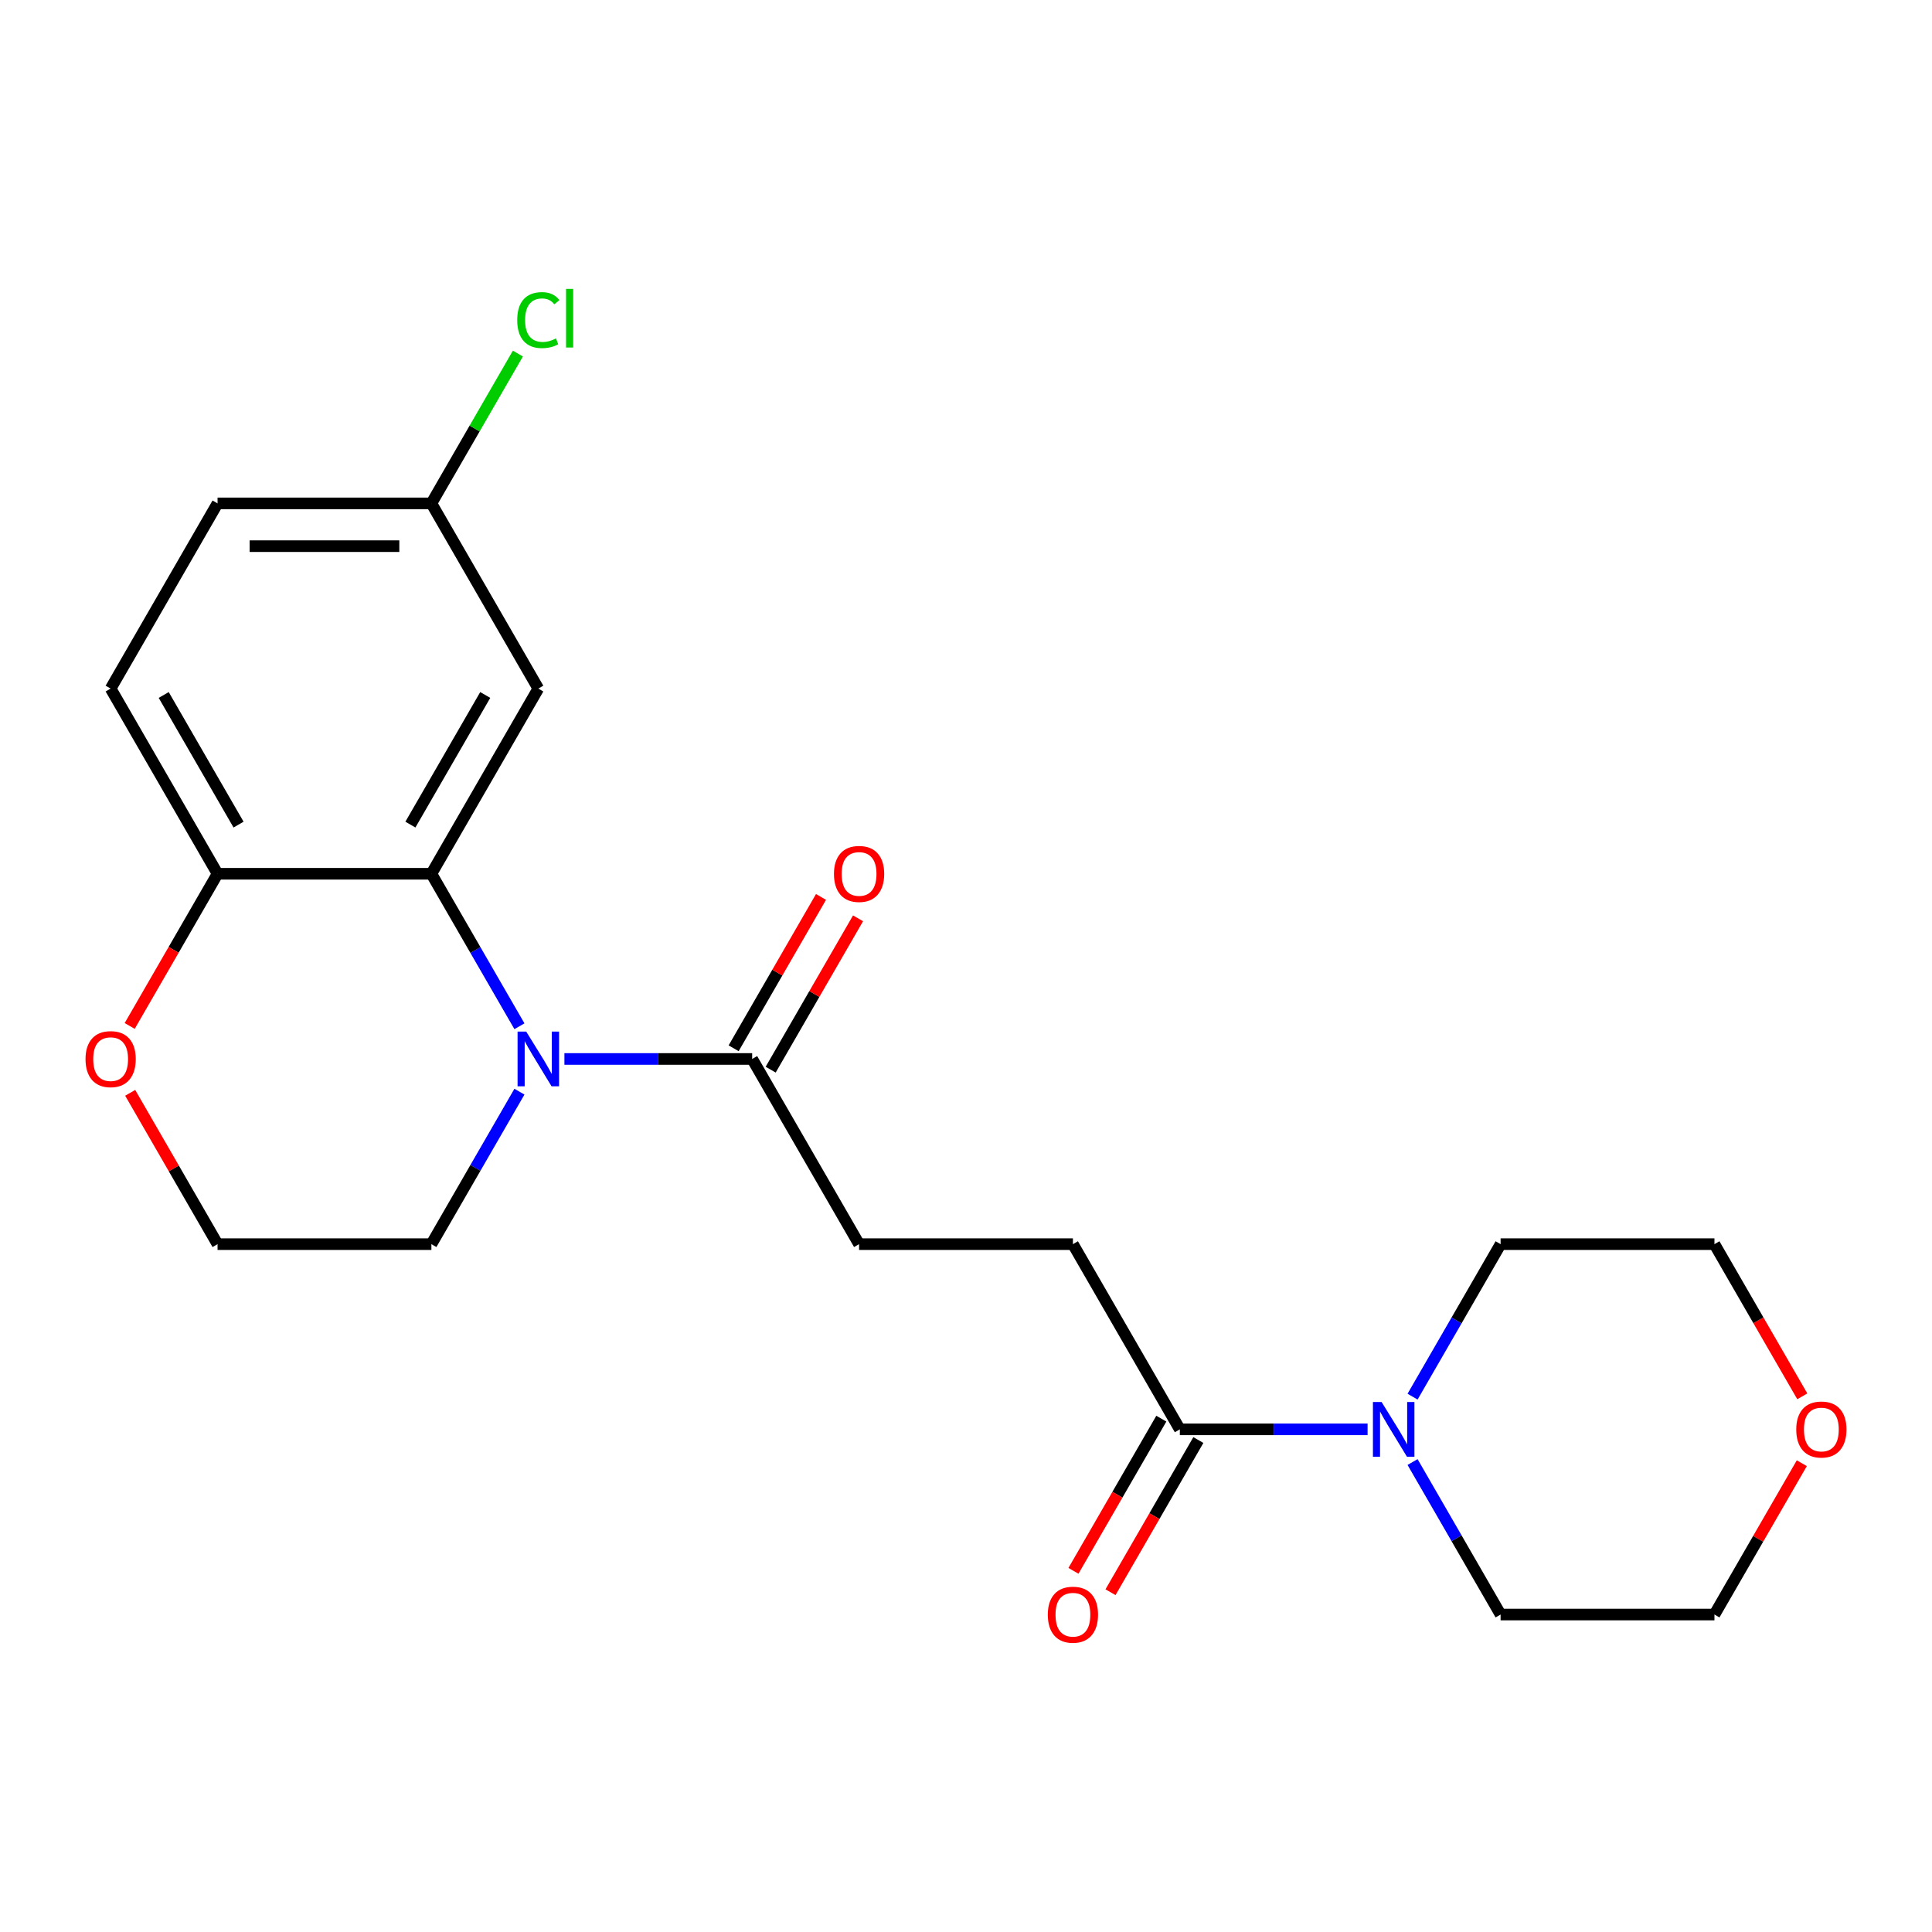 <?xml version='1.0' encoding='iso-8859-1'?>
<svg version='1.1' baseProfile='full'
              xmlns='http://www.w3.org/2000/svg'
                      xmlns:rdkit='http://www.rdkit.org/xml'
                      xmlns:xlink='http://www.w3.org/1999/xlink'
                  xml:space='preserve'
width='1000px' height='1000px' viewBox='0 0 1000 1000'>
<!-- END OF HEADER -->
<rect style='opacity:1.0;fill:#FFFFFF;stroke:none' width='1000' height='1000' x='0' y='0'> </rect>
<path class='bond-0' d='M 268.86,531.191 L 246.075,491.727' style='fill:none;fill-rule:evenodd;stroke:#0000FF;stroke-width:6px;stroke-linecap:butt;stroke-linejoin:miter;stroke-opacity:1' />
<path class='bond-0' d='M 246.075,491.727 L 223.291,452.263' style='fill:none;fill-rule:evenodd;stroke:#000000;stroke-width:6px;stroke-linecap:butt;stroke-linejoin:miter;stroke-opacity:1' />
<path class='bond-1' d='M 292.14,548.118 L 340.728,548.118' style='fill:none;fill-rule:evenodd;stroke:#0000FF;stroke-width:6px;stroke-linecap:butt;stroke-linejoin:miter;stroke-opacity:1' />
<path class='bond-1' d='M 340.728,548.118 L 389.316,548.118' style='fill:none;fill-rule:evenodd;stroke:#000000;stroke-width:6px;stroke-linecap:butt;stroke-linejoin:miter;stroke-opacity:1' />
<path class='bond-14' d='M 268.86,565.045 L 246.075,604.509' style='fill:none;fill-rule:evenodd;stroke:#0000FF;stroke-width:6px;stroke-linecap:butt;stroke-linejoin:miter;stroke-opacity:1' />
<path class='bond-14' d='M 246.075,604.509 L 223.291,643.973' style='fill:none;fill-rule:evenodd;stroke:#000000;stroke-width:6px;stroke-linecap:butt;stroke-linejoin:miter;stroke-opacity:1' />
<path class='bond-4' d='M 223.291,452.263 L 278.632,356.408' style='fill:none;fill-rule:evenodd;stroke:#000000;stroke-width:6px;stroke-linecap:butt;stroke-linejoin:miter;stroke-opacity:1' />
<path class='bond-4' d='M 212.421,426.817 L 251.16,359.718' style='fill:none;fill-rule:evenodd;stroke:#000000;stroke-width:6px;stroke-linecap:butt;stroke-linejoin:miter;stroke-opacity:1' />
<path class='bond-5' d='M 223.291,452.263 L 112.607,452.263' style='fill:none;fill-rule:evenodd;stroke:#000000;stroke-width:6px;stroke-linecap:butt;stroke-linejoin:miter;stroke-opacity:1' />
<path class='bond-7' d='M 389.316,548.118 L 444.658,643.973' style='fill:none;fill-rule:evenodd;stroke:#000000;stroke-width:6px;stroke-linecap:butt;stroke-linejoin:miter;stroke-opacity:1' />
<path class='bond-9' d='M 398.902,553.652 L 421.513,514.489' style='fill:none;fill-rule:evenodd;stroke:#000000;stroke-width:6px;stroke-linecap:butt;stroke-linejoin:miter;stroke-opacity:1' />
<path class='bond-9' d='M 421.513,514.489 L 444.124,475.325' style='fill:none;fill-rule:evenodd;stroke:#FF0000;stroke-width:6px;stroke-linecap:butt;stroke-linejoin:miter;stroke-opacity:1' />
<path class='bond-9' d='M 379.731,542.584 L 402.342,503.42' style='fill:none;fill-rule:evenodd;stroke:#000000;stroke-width:6px;stroke-linecap:butt;stroke-linejoin:miter;stroke-opacity:1' />
<path class='bond-9' d='M 402.342,503.42 L 424.953,464.256' style='fill:none;fill-rule:evenodd;stroke:#FF0000;stroke-width:6px;stroke-linecap:butt;stroke-linejoin:miter;stroke-opacity:1' />
<path class='bond-2' d='M 707.86,739.828 L 659.272,739.828' style='fill:none;fill-rule:evenodd;stroke:#0000FF;stroke-width:6px;stroke-linecap:butt;stroke-linejoin:miter;stroke-opacity:1' />
<path class='bond-2' d='M 659.272,739.828 L 610.684,739.828' style='fill:none;fill-rule:evenodd;stroke:#000000;stroke-width:6px;stroke-linecap:butt;stroke-linejoin:miter;stroke-opacity:1' />
<path class='bond-18' d='M 731.14,722.901 L 753.925,683.437' style='fill:none;fill-rule:evenodd;stroke:#0000FF;stroke-width:6px;stroke-linecap:butt;stroke-linejoin:miter;stroke-opacity:1' />
<path class='bond-18' d='M 753.925,683.437 L 776.709,643.973' style='fill:none;fill-rule:evenodd;stroke:#000000;stroke-width:6px;stroke-linecap:butt;stroke-linejoin:miter;stroke-opacity:1' />
<path class='bond-19' d='M 731.14,756.755 L 753.925,796.219' style='fill:none;fill-rule:evenodd;stroke:#0000FF;stroke-width:6px;stroke-linecap:butt;stroke-linejoin:miter;stroke-opacity:1' />
<path class='bond-19' d='M 753.925,796.219 L 776.709,835.683' style='fill:none;fill-rule:evenodd;stroke:#000000;stroke-width:6px;stroke-linecap:butt;stroke-linejoin:miter;stroke-opacity:1' />
<path class='bond-3' d='M 610.684,739.828 L 555.342,643.973' style='fill:none;fill-rule:evenodd;stroke:#000000;stroke-width:6px;stroke-linecap:butt;stroke-linejoin:miter;stroke-opacity:1' />
<path class='bond-10' d='M 601.098,734.294 L 578.36,773.678' style='fill:none;fill-rule:evenodd;stroke:#000000;stroke-width:6px;stroke-linecap:butt;stroke-linejoin:miter;stroke-opacity:1' />
<path class='bond-10' d='M 578.36,773.678 L 555.622,813.062' style='fill:none;fill-rule:evenodd;stroke:#FF0000;stroke-width:6px;stroke-linecap:butt;stroke-linejoin:miter;stroke-opacity:1' />
<path class='bond-10' d='M 620.269,745.362 L 597.531,784.746' style='fill:none;fill-rule:evenodd;stroke:#000000;stroke-width:6px;stroke-linecap:butt;stroke-linejoin:miter;stroke-opacity:1' />
<path class='bond-10' d='M 597.531,784.746 L 574.793,824.13' style='fill:none;fill-rule:evenodd;stroke:#FF0000;stroke-width:6px;stroke-linecap:butt;stroke-linejoin:miter;stroke-opacity:1' />
<path class='bond-13' d='M 278.632,356.408 L 223.291,260.553' style='fill:none;fill-rule:evenodd;stroke:#000000;stroke-width:6px;stroke-linecap:butt;stroke-linejoin:miter;stroke-opacity:1' />
<path class='bond-12' d='M 112.607,452.263 L 57.265,356.408' style='fill:none;fill-rule:evenodd;stroke:#000000;stroke-width:6px;stroke-linecap:butt;stroke-linejoin:miter;stroke-opacity:1' />
<path class='bond-12' d='M 123.477,426.817 L 84.737,359.718' style='fill:none;fill-rule:evenodd;stroke:#000000;stroke-width:6px;stroke-linecap:butt;stroke-linejoin:miter;stroke-opacity:1' />
<path class='bond-22' d='M 112.607,452.263 L 89.868,491.647' style='fill:none;fill-rule:evenodd;stroke:#000000;stroke-width:6px;stroke-linecap:butt;stroke-linejoin:miter;stroke-opacity:1' />
<path class='bond-22' d='M 89.868,491.647 L 67.13,531.031' style='fill:none;fill-rule:evenodd;stroke:#FF0000;stroke-width:6px;stroke-linecap:butt;stroke-linejoin:miter;stroke-opacity:1' />
<path class='bond-6' d='M 67.384,565.645 L 89.996,604.809' style='fill:none;fill-rule:evenodd;stroke:#FF0000;stroke-width:6px;stroke-linecap:butt;stroke-linejoin:miter;stroke-opacity:1' />
<path class='bond-6' d='M 89.996,604.809 L 112.607,643.973' style='fill:none;fill-rule:evenodd;stroke:#000000;stroke-width:6px;stroke-linecap:butt;stroke-linejoin:miter;stroke-opacity:1' />
<path class='bond-8' d='M 444.658,643.973 L 555.342,643.973' style='fill:none;fill-rule:evenodd;stroke:#000000;stroke-width:6px;stroke-linecap:butt;stroke-linejoin:miter;stroke-opacity:1' />
<path class='bond-11' d='M 932.616,757.355 L 910.004,796.519' style='fill:none;fill-rule:evenodd;stroke:#FF0000;stroke-width:6px;stroke-linecap:butt;stroke-linejoin:miter;stroke-opacity:1' />
<path class='bond-11' d='M 910.004,796.519 L 887.393,835.683' style='fill:none;fill-rule:evenodd;stroke:#000000;stroke-width:6px;stroke-linecap:butt;stroke-linejoin:miter;stroke-opacity:1' />
<path class='bond-24' d='M 932.87,722.741 L 910.131,683.357' style='fill:none;fill-rule:evenodd;stroke:#FF0000;stroke-width:6px;stroke-linecap:butt;stroke-linejoin:miter;stroke-opacity:1' />
<path class='bond-24' d='M 910.131,683.357 L 887.393,643.973' style='fill:none;fill-rule:evenodd;stroke:#000000;stroke-width:6px;stroke-linecap:butt;stroke-linejoin:miter;stroke-opacity:1' />
<path class='bond-15' d='M 57.265,356.408 L 112.607,260.553' style='fill:none;fill-rule:evenodd;stroke:#000000;stroke-width:6px;stroke-linecap:butt;stroke-linejoin:miter;stroke-opacity:1' />
<path class='bond-17' d='M 223.291,260.553 L 245.677,221.779' style='fill:none;fill-rule:evenodd;stroke:#000000;stroke-width:6px;stroke-linecap:butt;stroke-linejoin:miter;stroke-opacity:1' />
<path class='bond-17' d='M 245.677,221.779 L 268.063,183.006' style='fill:none;fill-rule:evenodd;stroke:#00CC00;stroke-width:6px;stroke-linecap:butt;stroke-linejoin:miter;stroke-opacity:1' />
<path class='bond-23' d='M 223.291,260.553 L 112.607,260.553' style='fill:none;fill-rule:evenodd;stroke:#000000;stroke-width:6px;stroke-linecap:butt;stroke-linejoin:miter;stroke-opacity:1' />
<path class='bond-23' d='M 206.688,282.69 L 129.209,282.69' style='fill:none;fill-rule:evenodd;stroke:#000000;stroke-width:6px;stroke-linecap:butt;stroke-linejoin:miter;stroke-opacity:1' />
<path class='bond-16' d='M 223.291,643.973 L 112.607,643.973' style='fill:none;fill-rule:evenodd;stroke:#000000;stroke-width:6px;stroke-linecap:butt;stroke-linejoin:miter;stroke-opacity:1' />
<path class='bond-20' d='M 776.709,643.973 L 887.393,643.973' style='fill:none;fill-rule:evenodd;stroke:#000000;stroke-width:6px;stroke-linecap:butt;stroke-linejoin:miter;stroke-opacity:1' />
<path class='bond-21' d='M 776.709,835.683 L 887.393,835.683' style='fill:none;fill-rule:evenodd;stroke:#000000;stroke-width:6px;stroke-linecap:butt;stroke-linejoin:miter;stroke-opacity:1' />
<path  class='atom-0' d='M 272.372 533.958
L 281.652 548.958
Q 282.572 550.438, 284.052 553.118
Q 285.532 555.798, 285.612 555.958
L 285.612 533.958
L 289.372 533.958
L 289.372 562.278
L 285.492 562.278
L 275.532 545.878
Q 274.372 543.958, 273.132 541.758
Q 271.932 539.558, 271.572 538.878
L 271.572 562.278
L 267.892 562.278
L 267.892 533.958
L 272.372 533.958
' fill='#0000FF'/>
<path  class='atom-3' d='M 715.108 725.668
L 724.388 740.668
Q 725.308 742.148, 726.788 744.828
Q 728.268 747.508, 728.348 747.668
L 728.348 725.668
L 732.108 725.668
L 732.108 753.988
L 728.228 753.988
L 718.268 737.588
Q 717.108 735.668, 715.868 733.468
Q 714.668 731.268, 714.308 730.588
L 714.308 753.988
L 710.628 753.988
L 710.628 725.668
L 715.108 725.668
' fill='#0000FF'/>
<path  class='atom-7' d='M 44.265 548.198
Q 44.265 541.398, 47.625 537.598
Q 50.985 533.798, 57.265 533.798
Q 63.545 533.798, 66.905 537.598
Q 70.265 541.398, 70.265 548.198
Q 70.265 555.078, 66.865 558.998
Q 63.465 562.878, 57.265 562.878
Q 51.025 562.878, 47.625 558.998
Q 44.265 555.118, 44.265 548.198
M 57.265 559.678
Q 61.585 559.678, 63.905 556.798
Q 66.265 553.878, 66.265 548.198
Q 66.265 542.638, 63.905 539.838
Q 61.585 536.998, 57.265 536.998
Q 52.945 536.998, 50.585 539.798
Q 48.265 542.598, 48.265 548.198
Q 48.265 553.918, 50.585 556.798
Q 52.945 559.678, 57.265 559.678
' fill='#FF0000'/>
<path  class='atom-10' d='M 431.658 452.343
Q 431.658 445.543, 435.018 441.743
Q 438.378 437.943, 444.658 437.943
Q 450.938 437.943, 454.298 441.743
Q 457.658 445.543, 457.658 452.343
Q 457.658 459.223, 454.258 463.143
Q 450.858 467.023, 444.658 467.023
Q 438.418 467.023, 435.018 463.143
Q 431.658 459.263, 431.658 452.343
M 444.658 463.823
Q 448.978 463.823, 451.298 460.943
Q 453.658 458.023, 453.658 452.343
Q 453.658 446.783, 451.298 443.983
Q 448.978 441.143, 444.658 441.143
Q 440.338 441.143, 437.978 443.943
Q 435.658 446.743, 435.658 452.343
Q 435.658 458.063, 437.978 460.943
Q 440.338 463.823, 444.658 463.823
' fill='#FF0000'/>
<path  class='atom-11' d='M 542.342 835.763
Q 542.342 828.963, 545.702 825.163
Q 549.062 821.363, 555.342 821.363
Q 561.622 821.363, 564.982 825.163
Q 568.342 828.963, 568.342 835.763
Q 568.342 842.643, 564.942 846.563
Q 561.542 850.443, 555.342 850.443
Q 549.102 850.443, 545.702 846.563
Q 542.342 842.683, 542.342 835.763
M 555.342 847.243
Q 559.662 847.243, 561.982 844.363
Q 564.342 841.443, 564.342 835.763
Q 564.342 830.203, 561.982 827.403
Q 559.662 824.563, 555.342 824.563
Q 551.022 824.563, 548.662 827.363
Q 546.342 830.163, 546.342 835.763
Q 546.342 841.483, 548.662 844.363
Q 551.022 847.243, 555.342 847.243
' fill='#FF0000'/>
<path  class='atom-12' d='M 929.735 739.908
Q 929.735 733.108, 933.095 729.308
Q 936.455 725.508, 942.735 725.508
Q 949.015 725.508, 952.375 729.308
Q 955.735 733.108, 955.735 739.908
Q 955.735 746.788, 952.335 750.708
Q 948.935 754.588, 942.735 754.588
Q 936.495 754.588, 933.095 750.708
Q 929.735 746.828, 929.735 739.908
M 942.735 751.388
Q 947.055 751.388, 949.375 748.508
Q 951.735 745.588, 951.735 739.908
Q 951.735 734.348, 949.375 731.548
Q 947.055 728.708, 942.735 728.708
Q 938.415 728.708, 936.055 731.508
Q 933.735 734.308, 933.735 739.908
Q 933.735 745.628, 936.055 748.508
Q 938.415 751.388, 942.735 751.388
' fill='#FF0000'/>
<path  class='atom-18' d='M 267.712 165.678
Q 267.712 158.638, 270.992 154.958
Q 274.312 151.238, 280.592 151.238
Q 286.432 151.238, 289.552 155.358
L 286.912 157.518
Q 284.632 154.518, 280.592 154.518
Q 276.312 154.518, 274.032 157.398
Q 271.792 160.238, 271.792 165.678
Q 271.792 171.278, 274.112 174.158
Q 276.472 177.038, 281.032 177.038
Q 284.152 177.038, 287.792 175.158
L 288.912 178.158
Q 287.432 179.118, 285.192 179.678
Q 282.952 180.238, 280.472 180.238
Q 274.312 180.238, 270.992 176.478
Q 267.712 172.718, 267.712 165.678
' fill='#00CC00'/>
<path  class='atom-18' d='M 292.992 149.518
L 296.672 149.518
L 296.672 179.878
L 292.992 179.878
L 292.992 149.518
' fill='#00CC00'/>
</svg>
